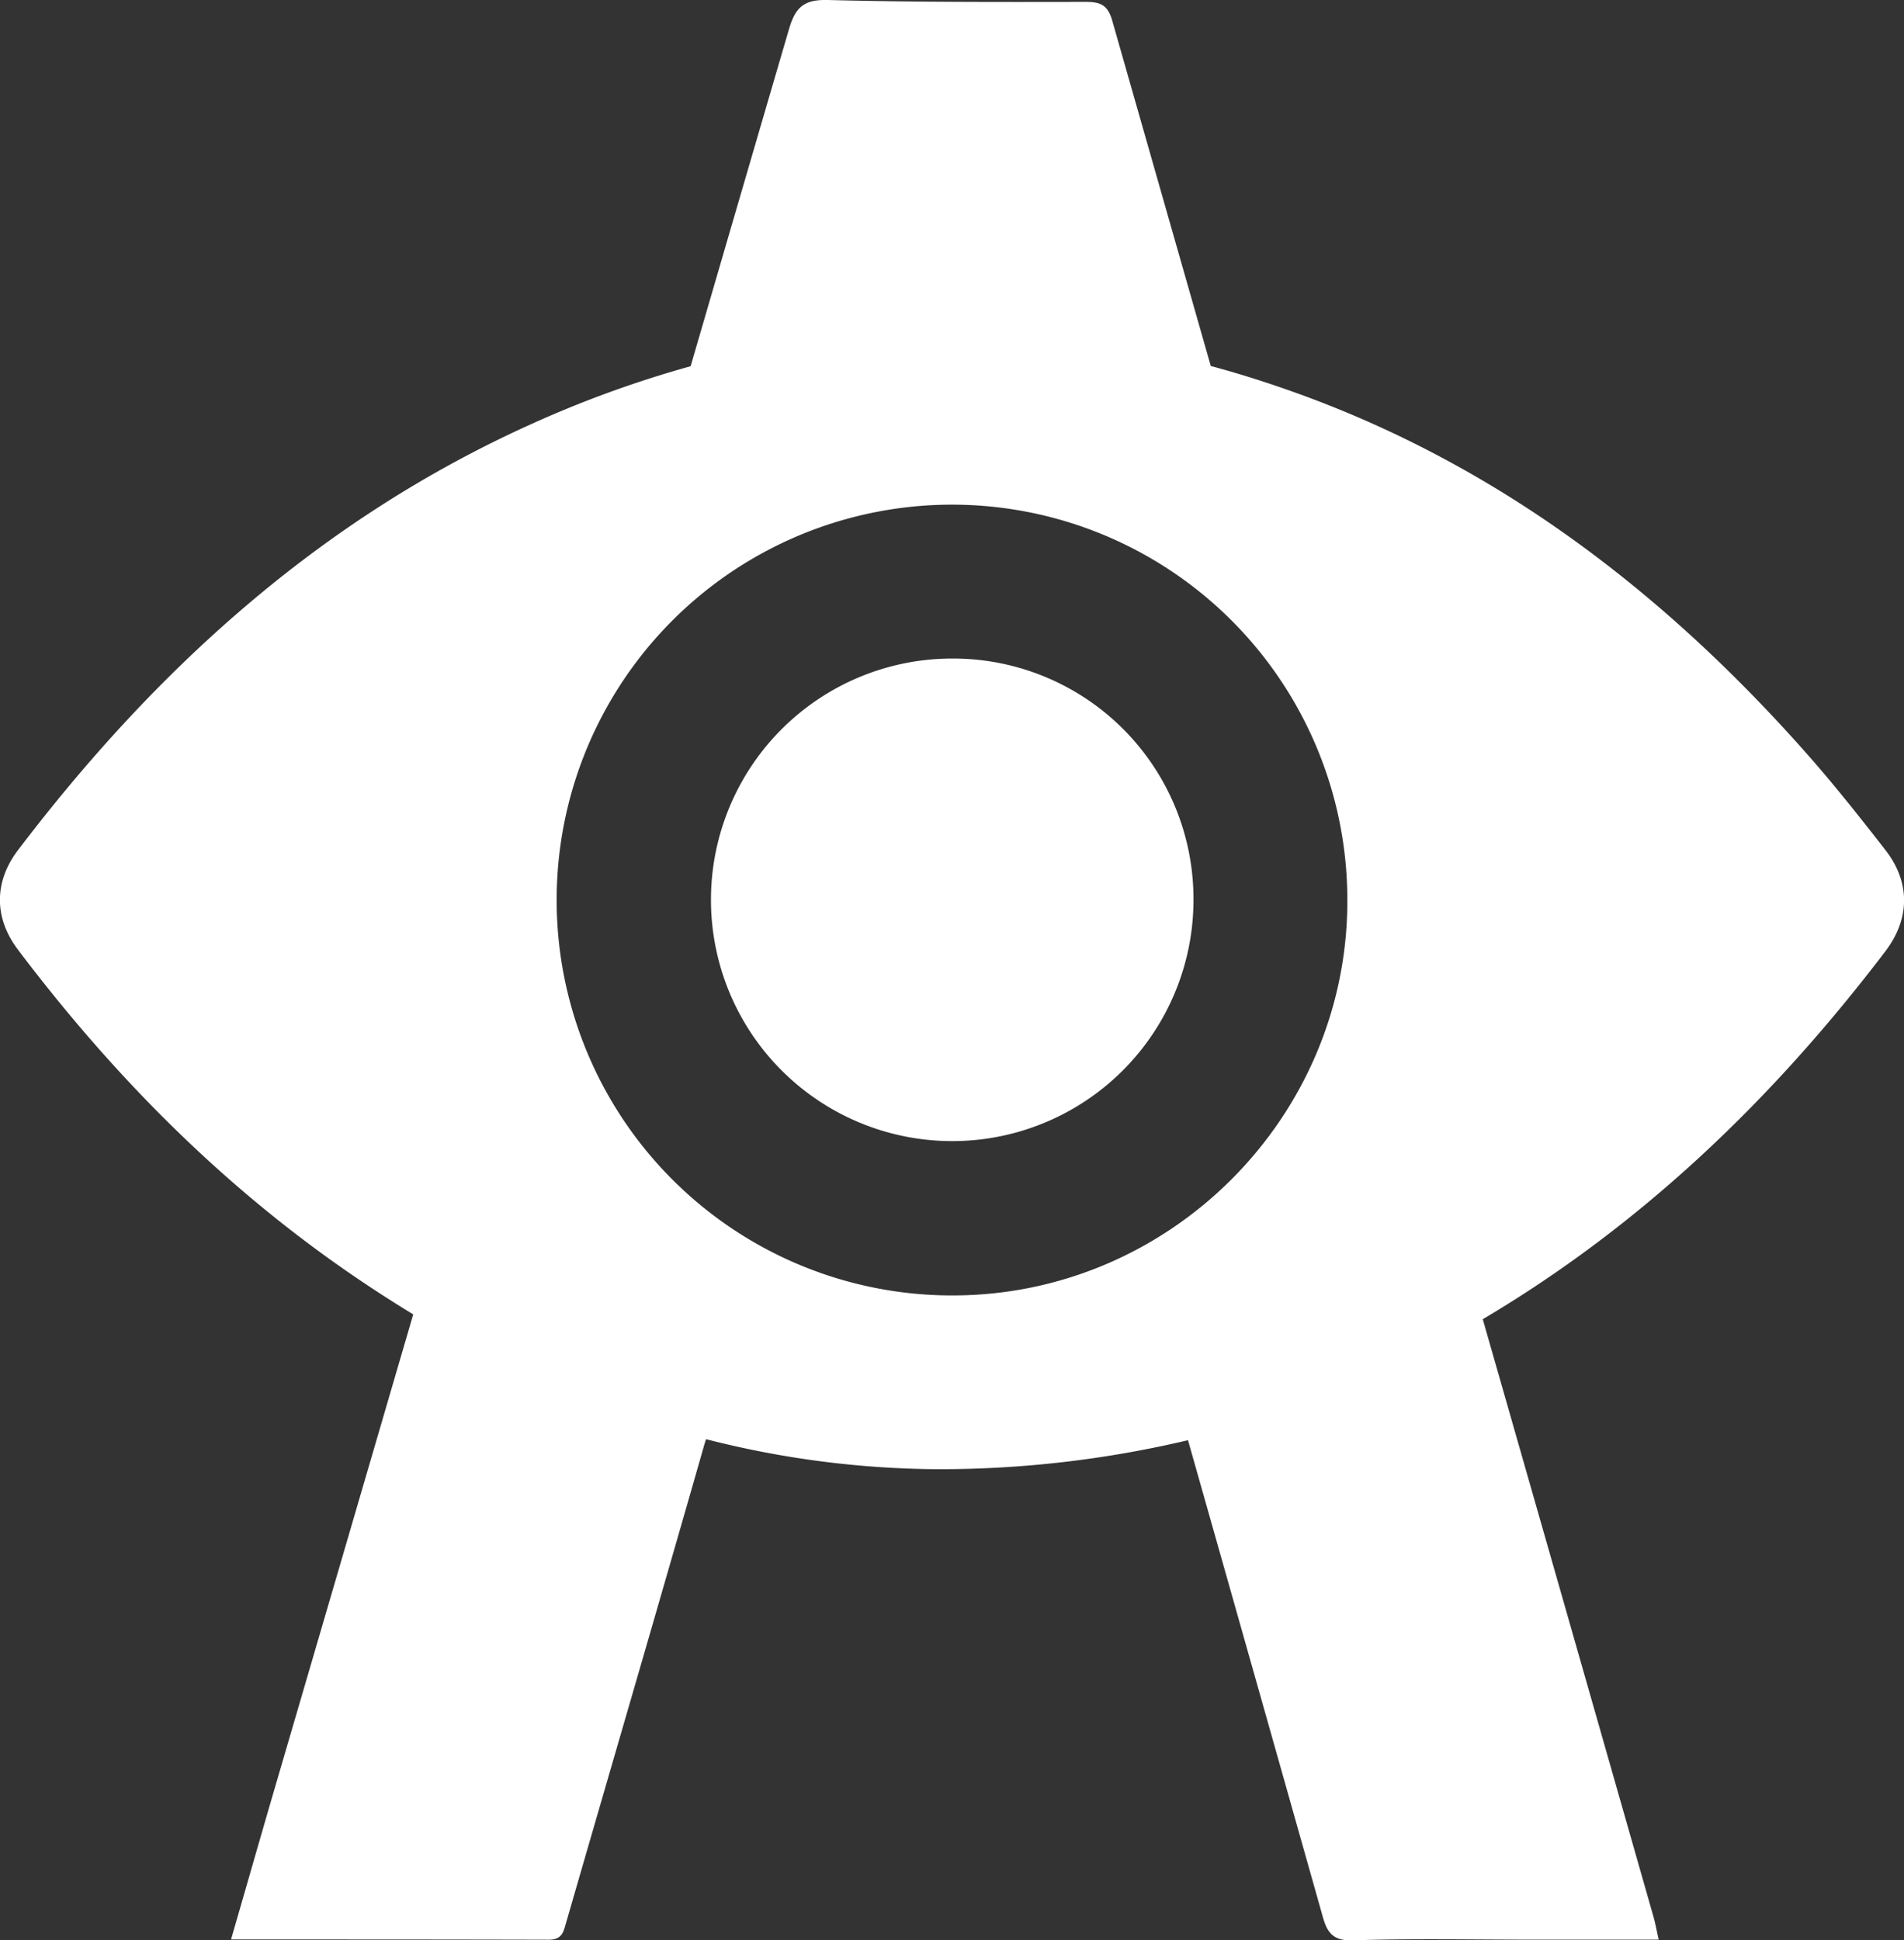 <svg xmlns="http://www.w3.org/2000/svg" viewBox="0 0 425.06 433.09"><rect x="0" y="0" width="425.06" height="433.09" fill="#333333" stroke="none"/><title>citljiv-font</title><g id="Layer_2" data-name="Layer 2"><g id="DESIGNED_BY_FREEPIK" data-name="DESIGNED BY FREEPIK"><path d="M420.93,189.77c-5.85-7.52-11.77-15-18.1-22.12C371,131.8,333.8,103.43,288.2,87.29c-6-2.12-11.94-4-17.9-5.59q-11-38.54-22-77.1c-1-3.49-2.65-4.19-5.93-4.18C223.19.45,204,.5,184.87,0c-5.35-.14-7.29,1.54-8.75,6.57q-11,37.59-21.94,75.18a245.88,245.88,0,0,0-36,13.11C71.46,116,34.74,149.36,4,189.79c-5.37,7.08-5.34,15.14,0,22.19,21.06,27.89,45.37,52.5,74.25,72.36q6.94,4.77,14,9.06Q76.85,346.13,61.43,398.84C58.17,410,55,421.11,51.58,432.93c24.29,0,47.61,0,70.93.06,3.09,0,3.31-1.9,3.93-4,10.28-35.55,20.67-71.06,30.84-106.65.11-.38.23-.74.35-1.08a212.42,212.42,0,0,0,51.6,6.7,241,241,0,0,0,56-6.48v.05q15,52.92,29.94,105.86c1,3.7,2.11,5.89,6.84,5.74,13.15-.43,26.32-.16,39.49-.16h28.8c-.47-2.05-.75-3.66-1.2-5.22q-19-66.63-38.08-133.27C366.75,273.32,396,245.11,421,212.22,426.41,205,426.48,196.92,420.93,189.77Zm-208.34,99.4a88.26,88.26,0,1,1,88.2-88C300.76,249.57,261.05,289.21,212.59,289.17Z" style="fill:#fff"/><path d="M212.49,147a53.86,53.86,0,1,0,53.95,54A53.67,53.67,0,0,0,212.49,147Z" style="fill:#fff"/></g></g></svg>